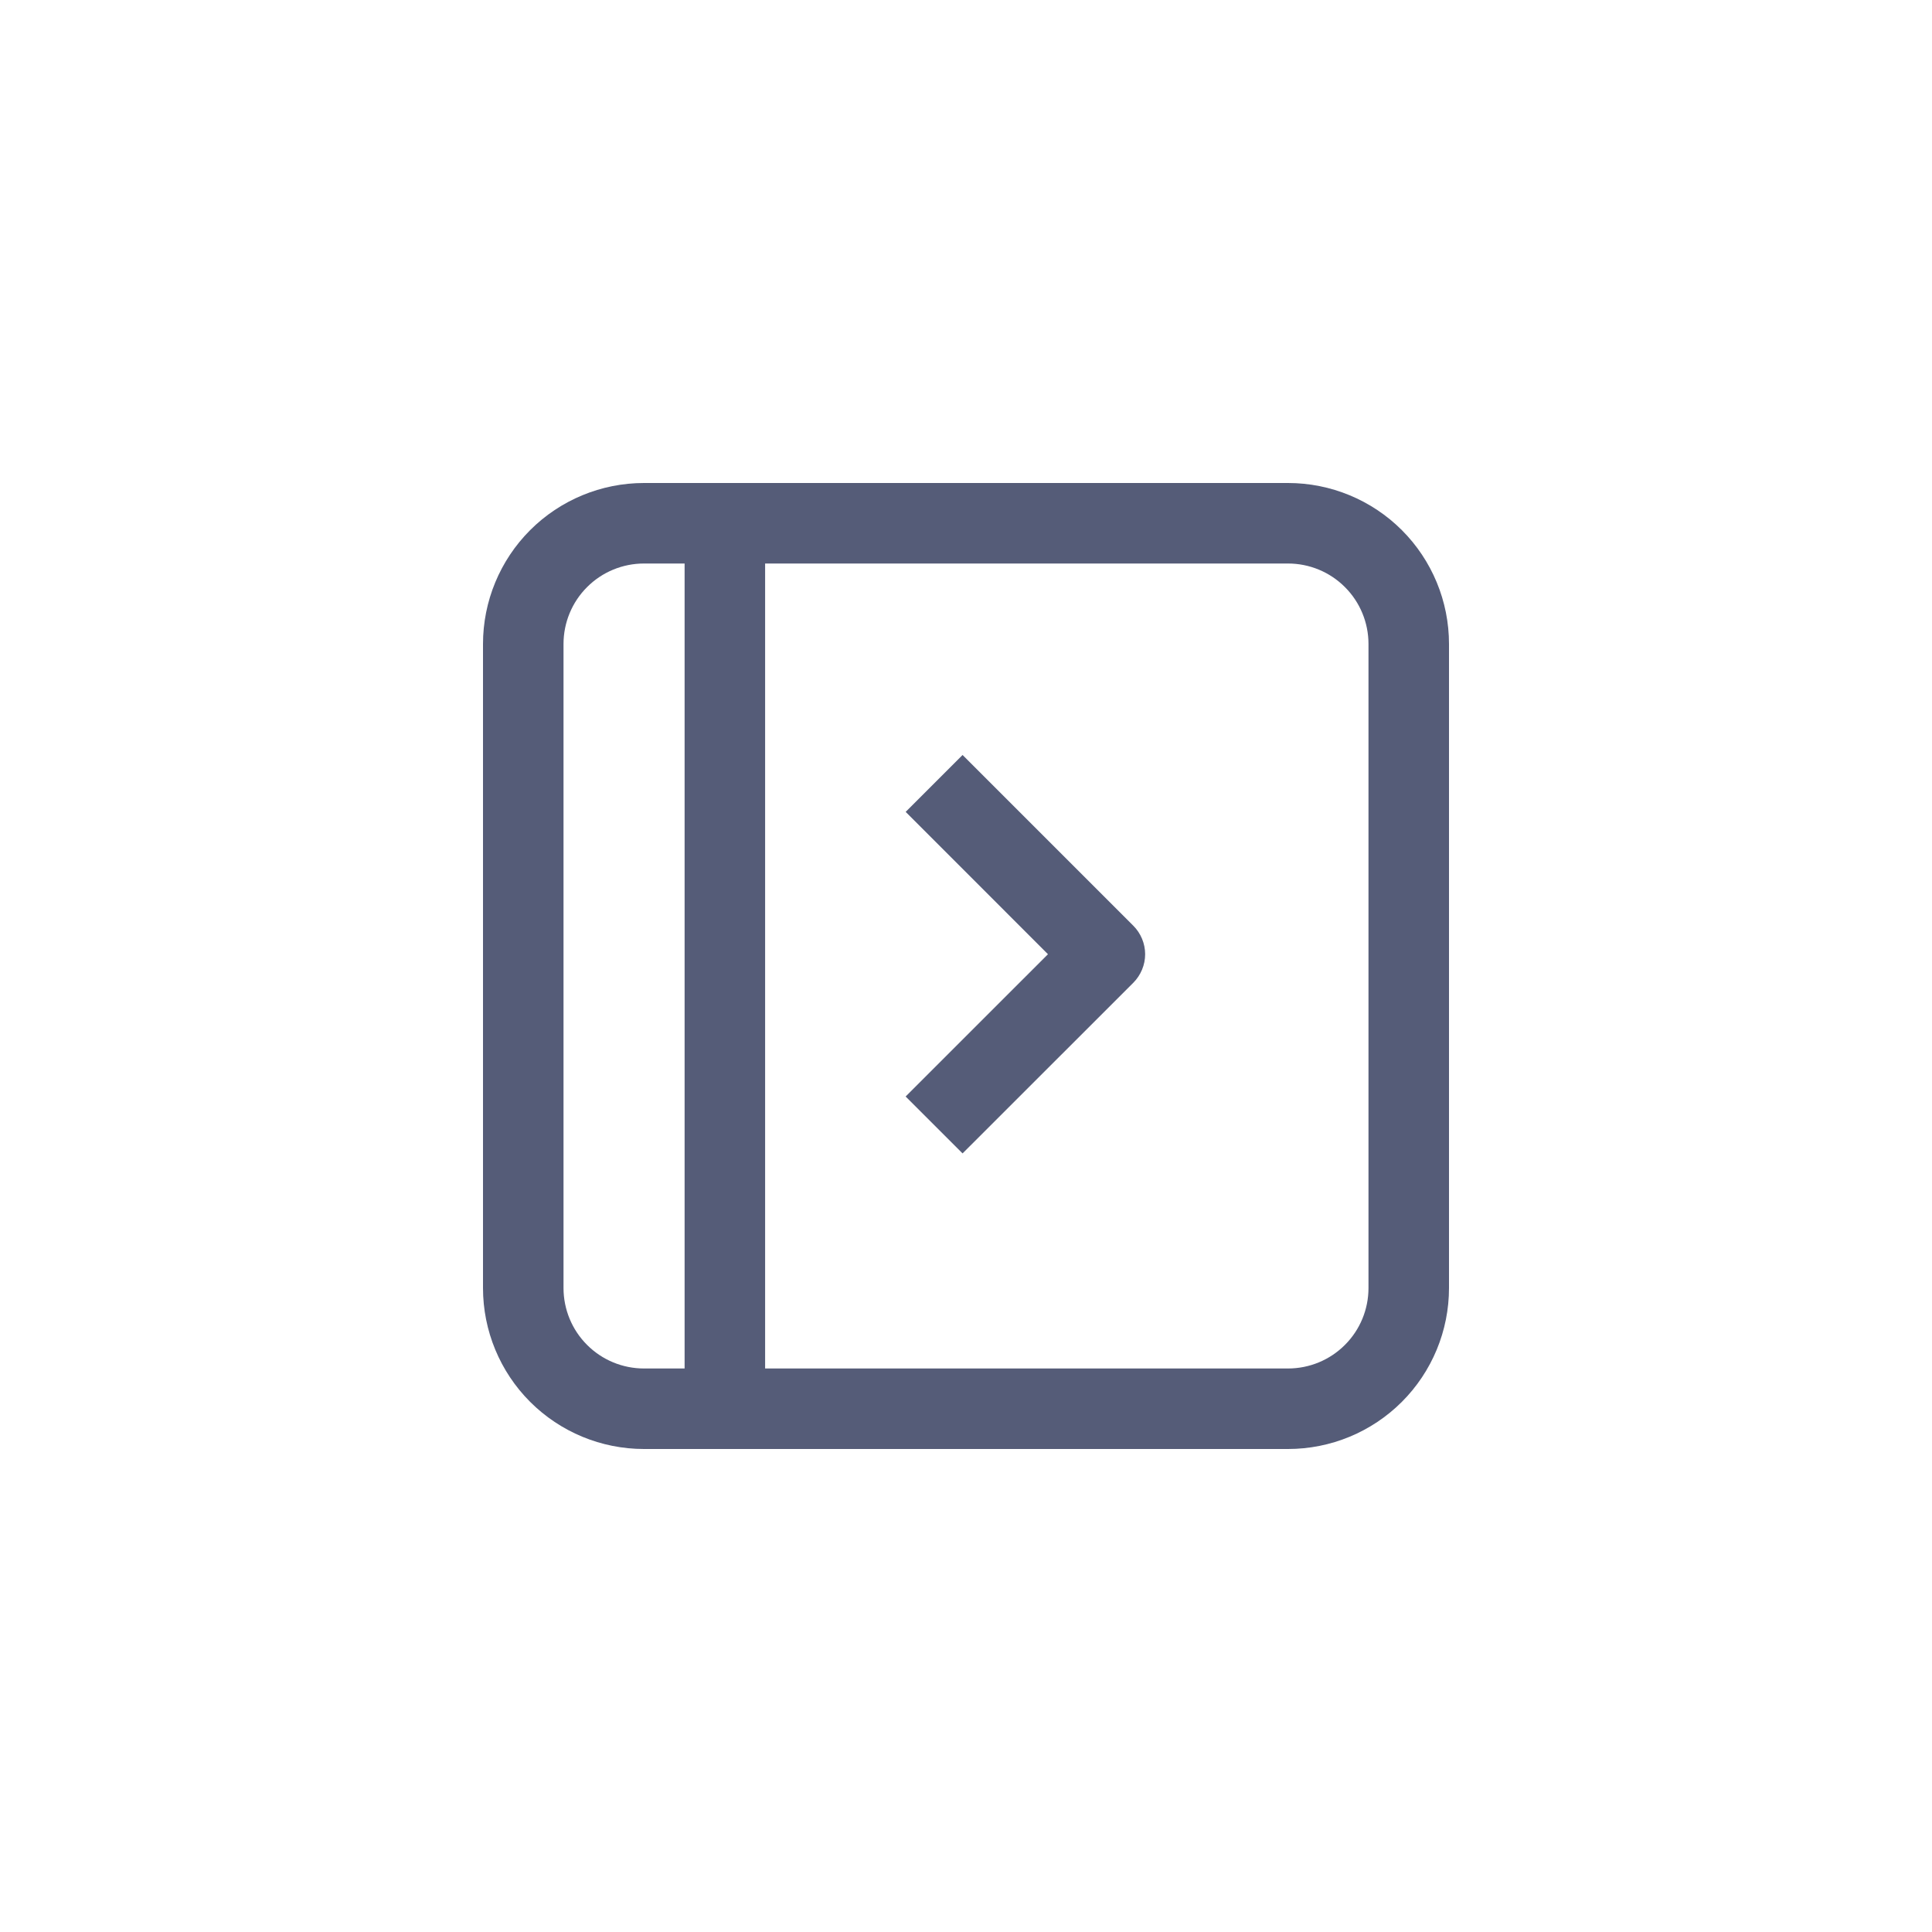 <svg width="40" height="40" viewBox="0 0 40 40" fill="none" xmlns="http://www.w3.org/2000/svg">
<g id="Frame">
<g id="Group 1410153968">
<path id="Vector" d="M26.667 10C27.551 10 28.399 10.351 29.024 10.976C29.649 11.601 30 12.449 30 13.333V26.667C30 27.551 29.649 28.399 29.024 29.024C28.399 29.649 27.551 30 26.667 30H13.333C12.449 30 11.601 29.649 10.976 29.024C10.351 28.399 10 27.551 10 26.667V13.333C10 12.449 10.351 11.601 10.976 10.976C11.601 10.351 12.449 10 13.333 10H26.667ZM14.174 11.667H13.333C12.891 11.667 12.467 11.842 12.155 12.155C11.842 12.467 11.667 12.891 11.667 13.333V26.667C11.667 27.109 11.842 27.533 12.155 27.845C12.467 28.158 12.891 28.333 13.333 28.333H14.174V11.667ZM26.667 11.667H15.841V28.333H26.667C27.109 28.333 27.533 28.158 27.845 27.845C28.158 27.533 28.333 27.109 28.333 26.667V13.333C28.333 12.891 28.158 12.467 27.845 12.155C27.533 11.842 27.109 11.667 26.667 11.667Z" fill="#555C78"/>
<path id="Vector_2" d="M18.752 16.81L21.697 19.756L18.75 22.702L19.929 23.88L23.465 20.346C23.542 20.268 23.603 20.176 23.645 20.075C23.687 19.974 23.709 19.866 23.709 19.756C23.709 19.647 23.687 19.538 23.645 19.437C23.603 19.336 23.542 19.244 23.465 19.167L19.929 15.631L18.751 16.809L18.752 16.81Z" fill="#555C78"/>
</g>
</g>
</svg>
